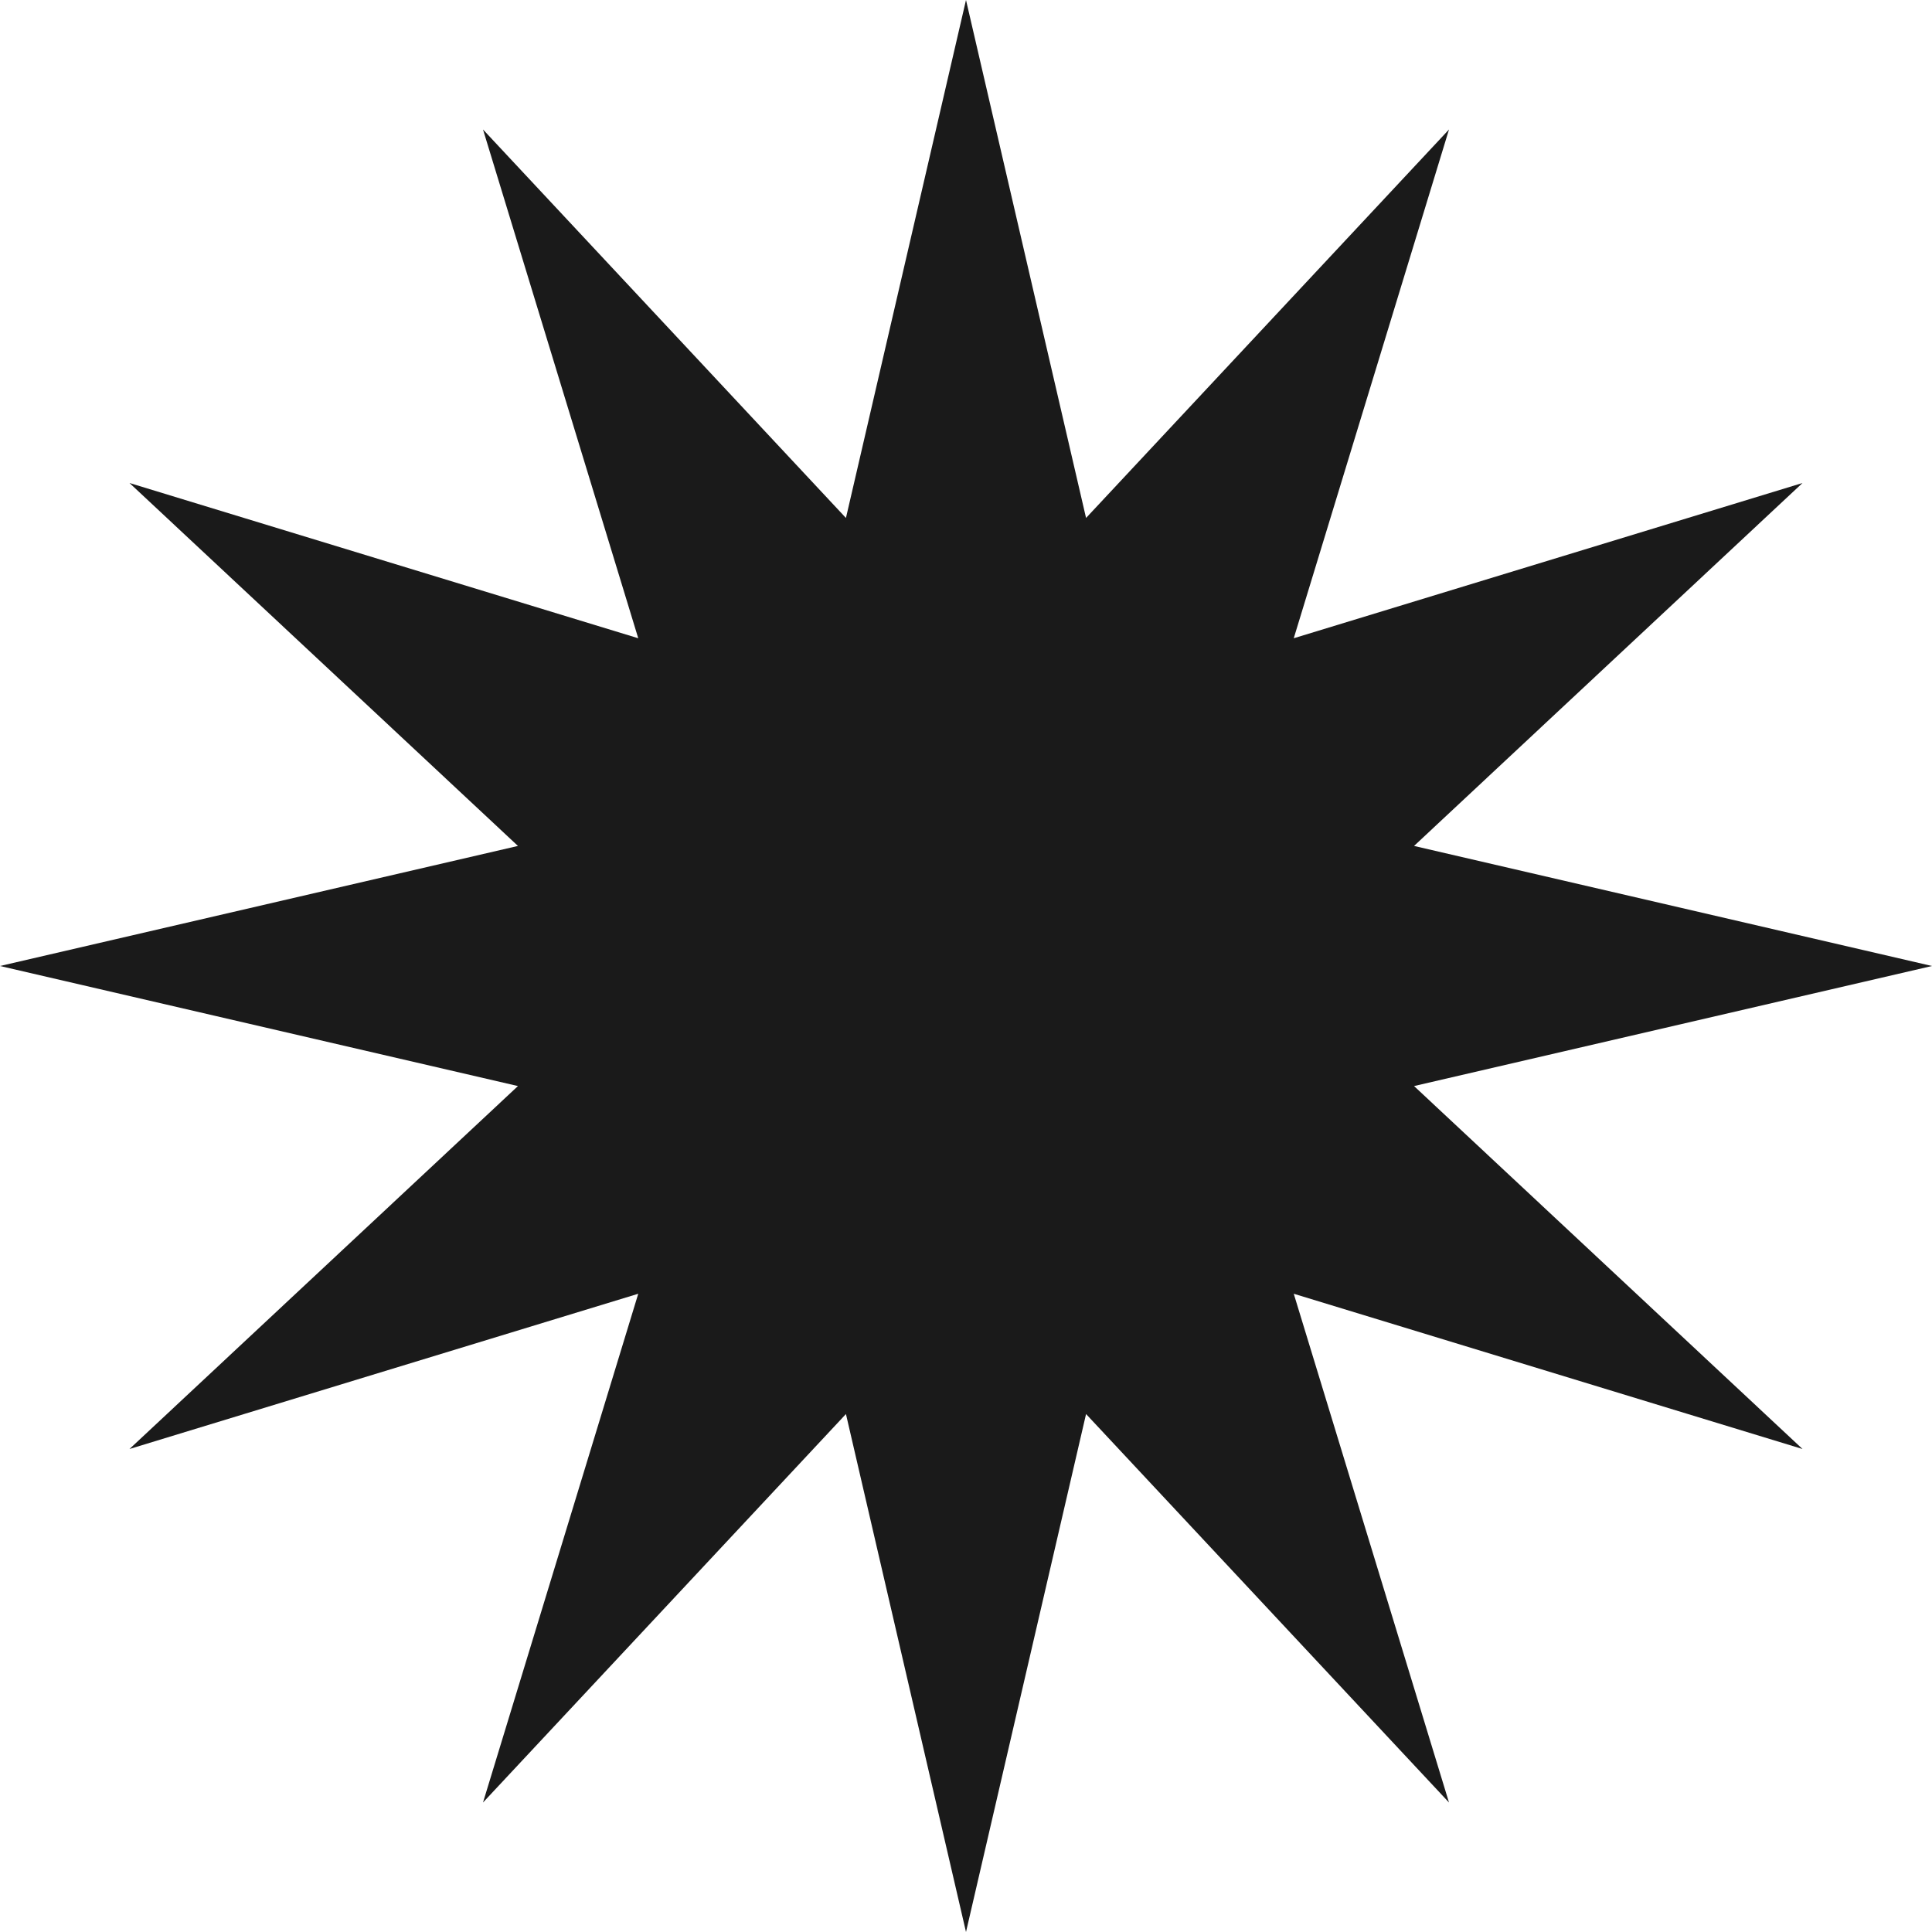 <svg id="Camada_1" data-name="Camada 1" xmlns="http://www.w3.org/2000/svg" viewBox="0 0 84 84"><defs><style>.cls-1{fill:#1a1a1a;}</style></defs><path id="Caminho_493" data-name="Caminho 493" class="cls-1" d="M42,0l5.22,22.52L63,5.63,56.25,27.75,78.37,21,61.48,36.78,84,42,61.48,47.22,78.37,63,56.25,56.25,63,78.37,47.22,61.48,42,84,36.78,61.48,21,78.37l6.75-22.12L5.63,63,22.52,47.22,0,42l22.52-5.22L5.63,21l22.12,6.75L21,5.63,36.78,22.52Z"/></svg>